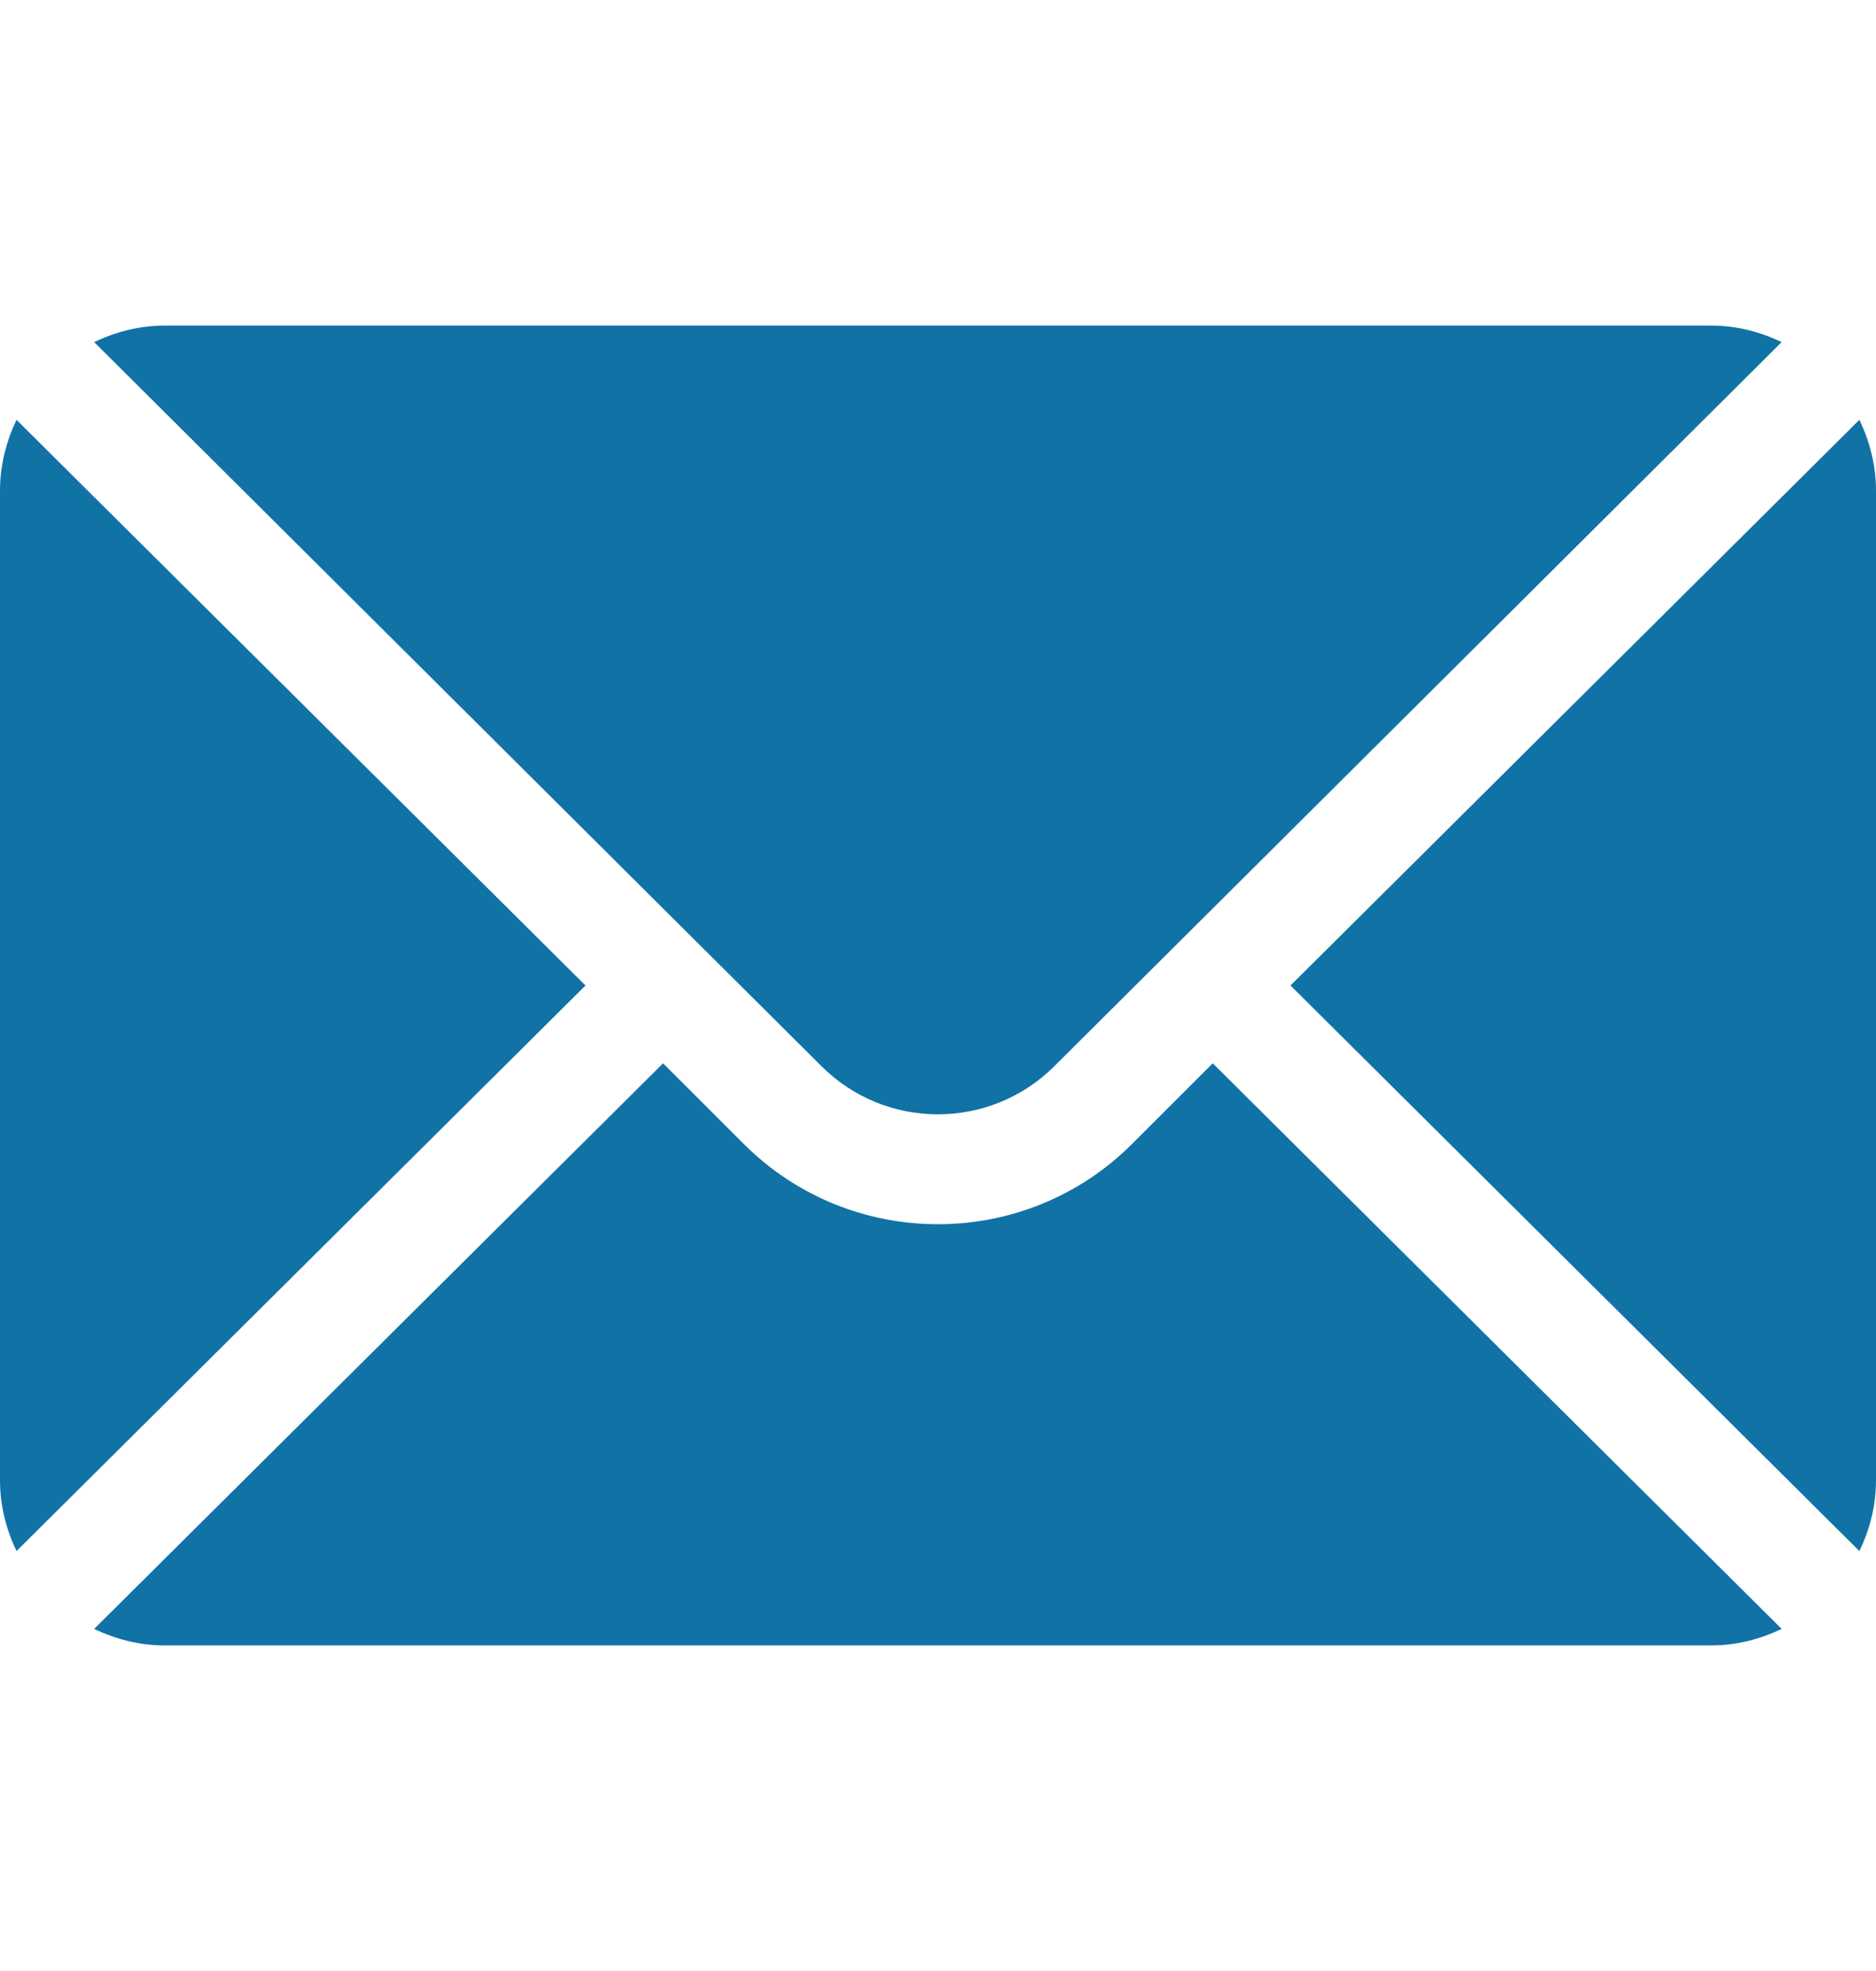 <svg xmlns="http://www.w3.org/2000/svg" fill="none" viewBox="0 0 20 21" height="21" width="20">
<path fill="#1172A6" d="M19.823 4.473L13.758 10.5L19.823 16.526C19.933 16.297 20 16.044 20 15.773V5.227C20 4.956 19.933 4.703 19.823 4.473Z"></path>
<path fill="#1172A6" d="M18.241 3.469H1.757C1.486 3.469 1.233 3.535 1.004 3.645L8.756 11.358C9.442 12.044 10.556 12.044 11.242 11.358L18.994 3.645C18.765 3.535 18.512 3.469 18.241 3.469Z"></path>
<path fill="#1172A6" d="M0.176 4.473C0.067 4.703 0 4.956 0 5.227V15.773C0 16.044 0.067 16.297 0.176 16.526L6.242 10.5L0.176 4.473Z"></path>
<path fill="#1172A6" d="M12.929 11.329L12.07 12.187C10.928 13.329 9.07 13.329 7.928 12.187L7.069 11.329L1.004 17.355C1.233 17.465 1.486 17.531 1.757 17.531H18.241C18.512 17.531 18.765 17.465 18.994 17.355L12.929 11.329Z"></path>
</svg>
